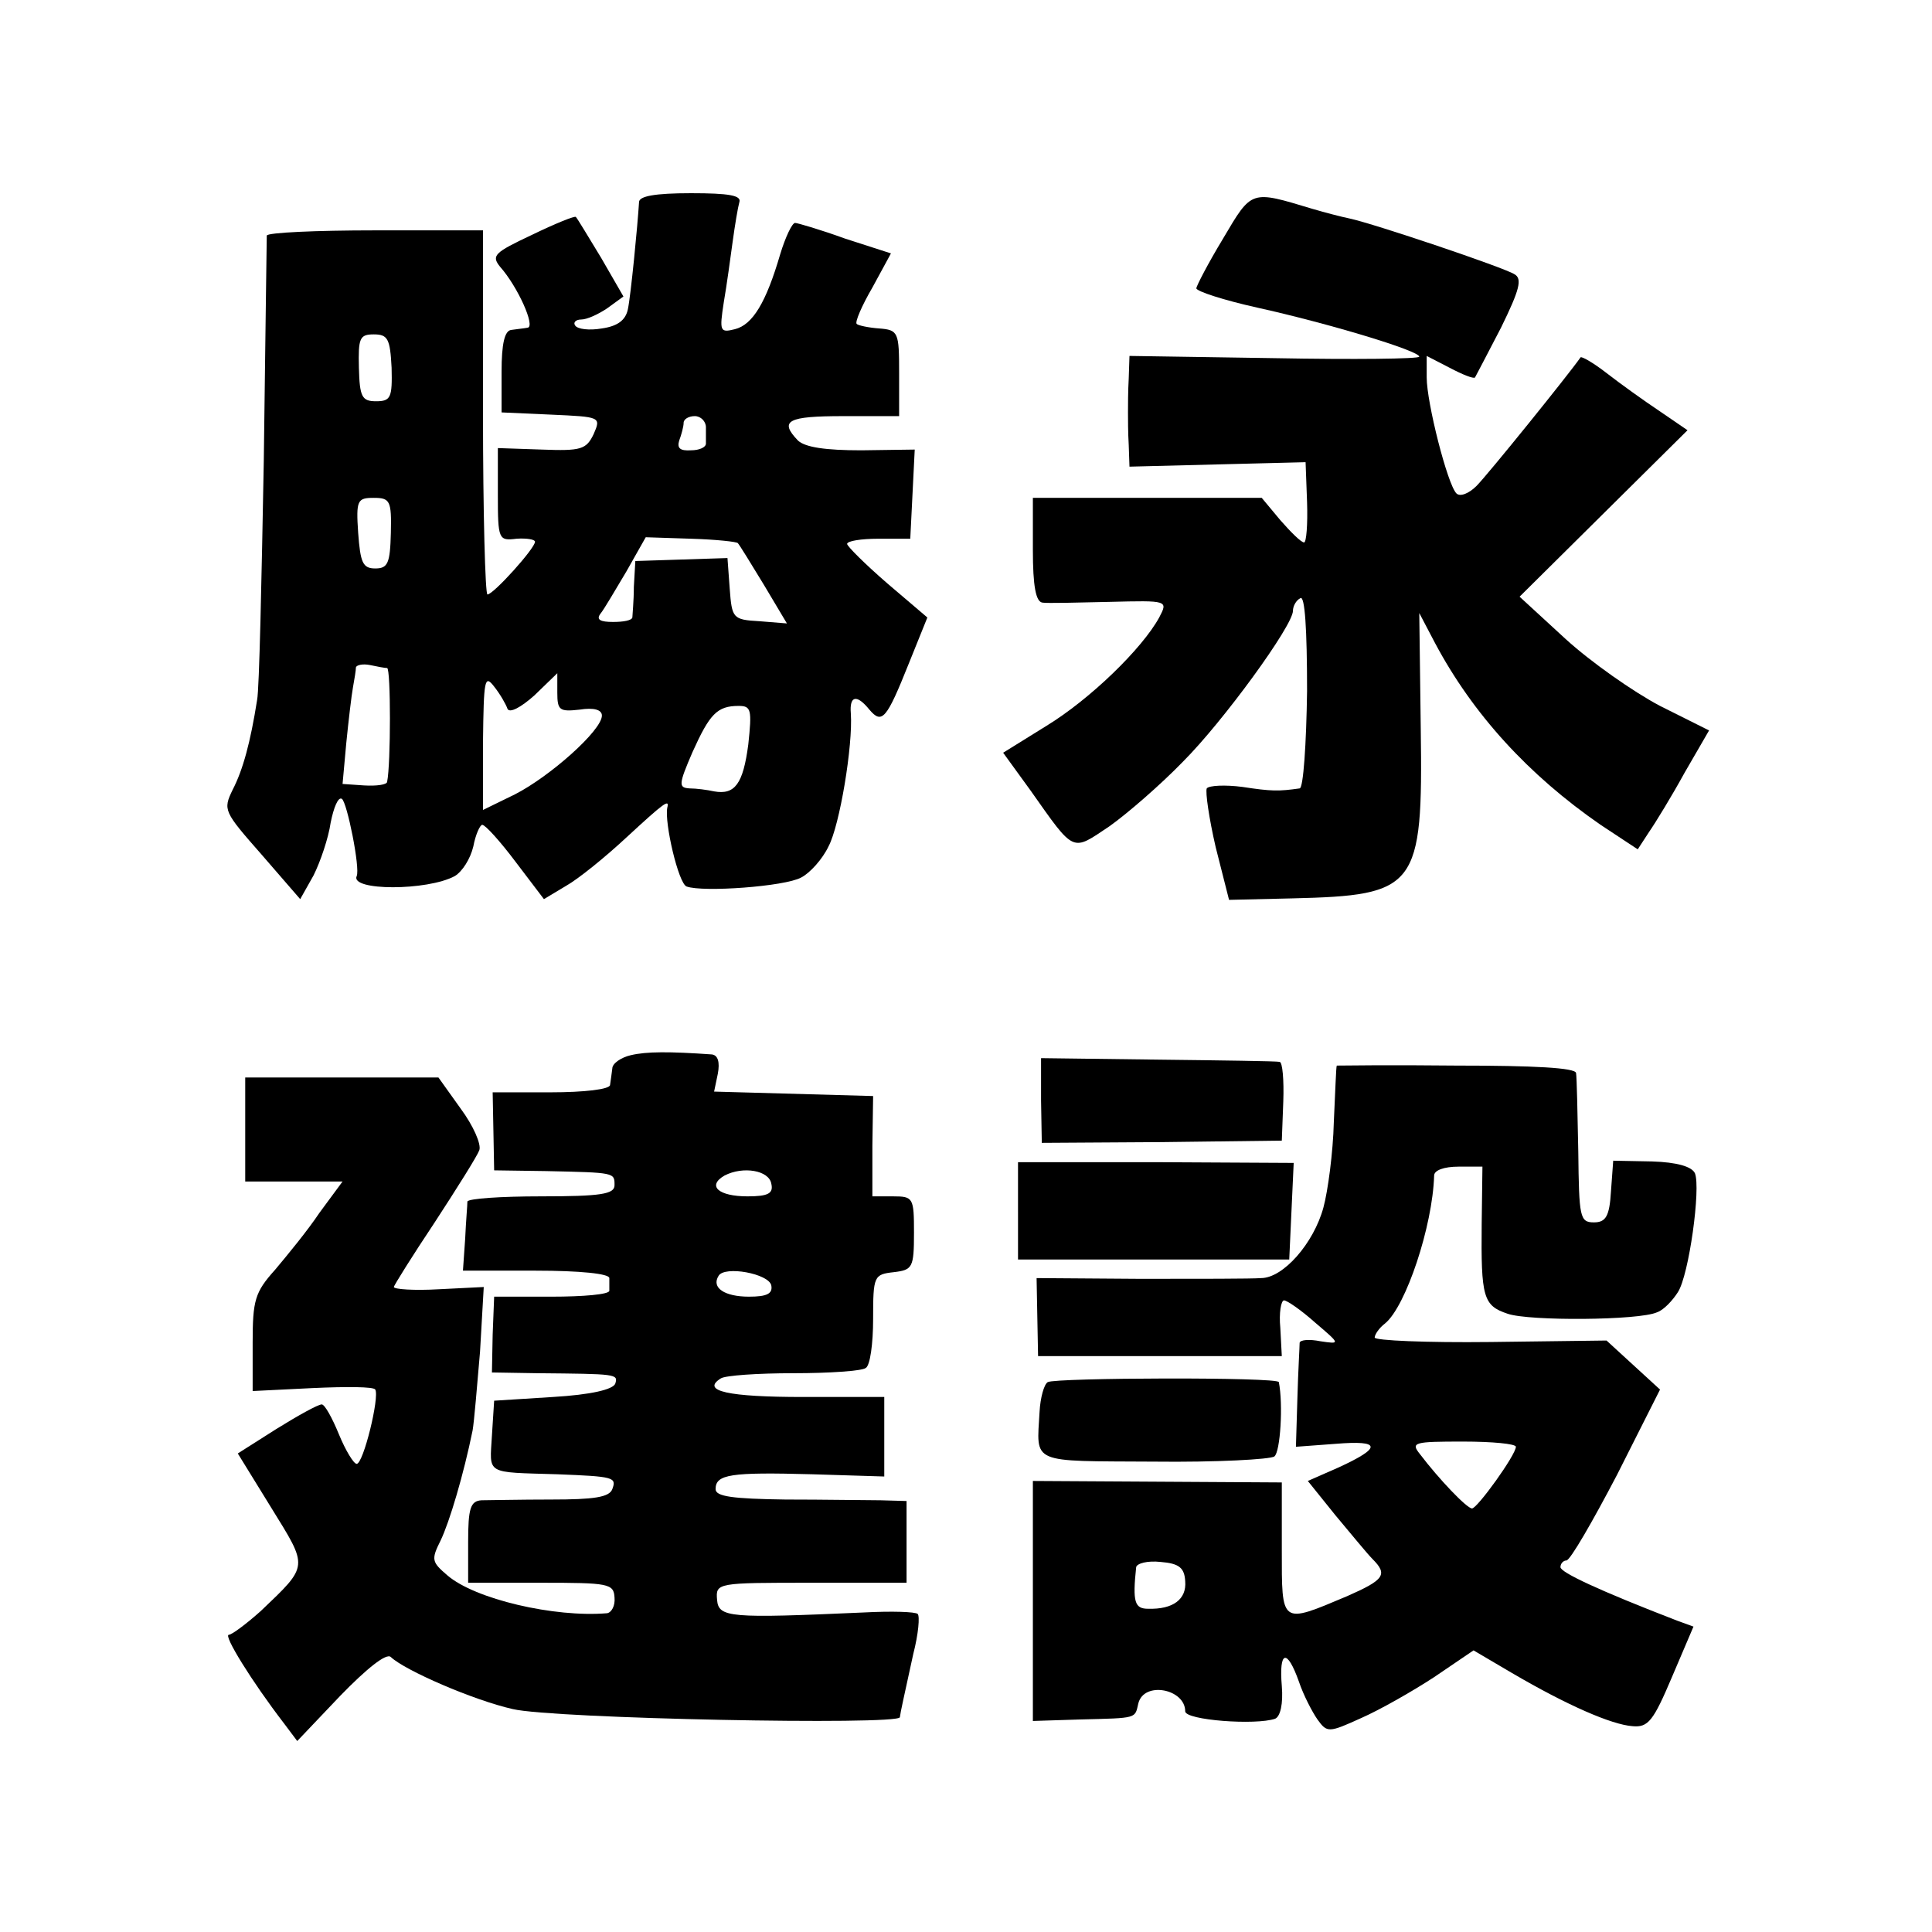 <?xml version="1.0" standalone="no"?>
<!DOCTYPE svg PUBLIC "-//W3C//DTD SVG 20010904//EN"
 "http://www.w3.org/TR/2001/REC-SVG-20010904/DTD/svg10.dtd">
<svg version="1.0" xmlns="http://www.w3.org/2000/svg"
 width="260pt" height="260pt" viewBox="0 0 260 260"
 preserveAspectRatio="xMidYMid meet">
<g transform="translate(0,260) scale(0.1,-0.1)"
fill="#000000" stroke="none">
<path d="M860 2328 c-2 -32 -11 -125 -15 -144 -3 -15 -14 -23 -35 -26 -17 -3
-33 -1 -36 4 -3 4 1 8 8 8 8 0 23 7 35 15 l22 16 -30 52 c-17 28 -32 53 -34
55 -1 2 -28 -9 -59 -24 -51 -24 -55 -28 -43 -43 24 -27 48 -81 37 -82 -5 -1
-16 -2 -22 -3 -9 -1 -13 -19 -13 -56 l0 -55 67 -3 c66 -3 67 -3 57 -26 -10
-21 -17 -23 -70 -21 l-59 2 0 -63 c0 -60 1 -62 25 -59 14 1 25 -1 25 -4 0 -9
-56 -71 -64 -71 -3 0 -6 110 -6 245 l0 245 -145 0 c-80 0 -145 -3 -146 -7 0
-5 -2 -141 -4 -303 -3 -162 -6 -307 -9 -322 -9 -57 -19 -94 -33 -121 -13 -27
-12 -29 39 -87 l52 -60 18 32 c9 18 20 50 23 71 4 20 10 35 15 32 7 -4 25 -94
20 -104 -9 -20 95 -20 132 0 10 6 21 23 25 40 3 16 9 29 12 29 4 0 24 -22 45
-50 l38 -50 30 18 c16 9 52 38 81 65 52 48 58 52 55 40 -4 -20 15 -102 26
-106 22 -8 132 0 154 12 12 6 29 25 37 42 15 28 33 136 30 179 -2 24 8 26 25
5 17 -20 23 -13 53 62 l25 62 -54 46 c-30 26 -54 50 -54 53 0 4 19 7 42 7 l43
0 3 60 3 60 -72 -1 c-48 0 -75 4 -85 13 -26 27 -14 33 61 33 l75 0 0 58 c0 55
-1 58 -27 60 -14 1 -28 4 -30 6 -3 2 7 25 21 49 l25 46 -62 20 c-33 12 -64 21
-67 21 -4 0 -13 -19 -20 -42 -19 -65 -37 -95 -61 -101 -20 -5 -21 -3 -15 36 4
23 9 60 12 82 3 22 7 46 9 53 3 9 -14 12 -65 12 -49 0 -70 -4 -70 -12z m-333
-223 c1 -40 -1 -45 -21 -45 -19 0 -22 6 -23 45 -1 40 1 45 20 45 19 0 22 -6
24 -45z m423 -80 c0 -8 0 -18 0 -22 0 -5 -9 -9 -20 -9 -15 -1 -19 3 -16 13 3
8 6 19 6 24 0 5 7 9 15 9 8 0 15 -7 15 -15z m-424 -142 c-1 -41 -4 -48 -21
-48 -17 0 -20 8 -23 48 -3 44 -1 47 21 47 22 0 24 -4 23 -47z m467 -14 c2 -2
18 -28 35 -56 l31 -52 -37 3 c-36 2 -37 4 -40 44 l-3 41 -62 -2 -62 -2 -2 -35
c0 -19 -2 -38 -2 -41 -1 -4 -12 -6 -26 -6 -17 0 -23 3 -17 11 5 6 20 32 35 57
l26 46 61 -2 c33 -1 62 -4 63 -6z m-472 -168 c5 -1 5 -129 0 -153 0 -4 -14 -6
-31 -5 l-29 2 5 55 c3 30 7 64 9 75 2 11 4 23 4 27 1 3 9 5 19 3 9 -2 20 -4
23 -4z m162 -55 c3 -6 18 2 36 18 l31 30 0 -26 c0 -24 3 -26 30 -23 19 3 30 0
30 -8 0 -20 -70 -82 -117 -106 l-43 -21 0 92 c1 83 2 91 15 74 8 -10 16 -24
18 -30z m324 -48 c-7 -53 -18 -68 -46 -63 -9 2 -24 4 -33 4 -15 1 -15 5 4 49
23 51 33 62 62 62 17 0 18 -5 13 -52z"/>
<path d="M1646 2279 c-20 -33 -36 -64 -36 -67 0 -4 37 -16 82 -26 95 -21 218
-58 218 -66 0 -3 -88 -4 -195 -2 l-195 3 -1 -30 c-1 -17 -1 -38 -1 -46 0 -8 0
-28 1 -44 l1 -29 118 3 119 3 2 -54 c1 -30 -1 -54 -4 -54 -4 0 -18 14 -32 30
l-25 30 -154 0 -154 0 0 -70 c0 -49 4 -70 13 -71 6 -1 47 0 90 1 79 2 79 2 67
-21 -23 -42 -93 -110 -152 -146 l-58 -36 37 -51 c60 -85 55 -82 106 -48 24 17
69 56 99 87 54 54 148 183 148 203 0 6 4 14 10 17 6 4 9 -41 9 -125 -1 -71 -5
-131 -10 -131 -28 -4 -38 -4 -77 2 -23 3 -45 2 -48 -2 -2 -5 3 -40 12 -79 l18
-71 85 2 c168 4 176 14 173 228 l-2 156 21 -40 c51 -96 126 -178 223 -245 l50
-33 15 23 c9 13 31 49 48 80 l33 57 -66 33 c-36 19 -93 59 -127 90 l-62 57
113 112 113 112 -38 26 c-21 14 -53 37 -71 51 -18 14 -34 23 -35 21 -16 -23
-125 -158 -140 -173 -10 -10 -22 -15 -27 -10 -12 12 -40 122 -40 156 l0 29 31
-16 c17 -9 32 -15 34 -13 1 2 17 32 35 67 25 51 29 66 18 72 -14 9 -189 68
-222 75 -10 2 -33 8 -50 13 -83 25 -81 26 -120 -40z"/>
<path d="M849 1180 c-13 -3 -25 -11 -25 -18 -1 -7 -2 -16 -3 -22 0 -6 -35 -10
-80 -10 l-78 0 1 -52 1 -53 70 -1 c93 -2 92 -2 92 -19 0 -12 -18 -15 -99 -15
-54 0 -98 -3 -99 -7 0 -5 -2 -27 -3 -50 l-3 -43 98 0 c59 0 99 -4 99 -10 0 -5
0 -13 0 -17 0 -5 -35 -8 -78 -8 l-77 0 -2 -51 -1 -51 61 -1 c107 -1 109 -1
105 -14 -3 -8 -33 -15 -84 -18 l-79 -5 -3 -47 c-3 -53 -10 -49 88 -52 76 -3
80 -4 74 -20 -4 -11 -25 -14 -82 -14 -42 0 -85 -1 -94 -1 -15 -1 -18 -11 -18
-56 l0 -55 98 0 c91 0 98 -1 99 -20 1 -11 -4 -20 -10 -21 -71 -6 -178 19 -215
51 -21 18 -22 21 -9 47 12 25 31 89 43 148 2 11 6 59 10 106 l5 87 -60 -3
c-34 -2 -61 0 -61 3 0 2 25 42 55 87 30 46 57 89 60 97 3 8 -8 33 -25 56 l-30
42 -130 0 -130 0 0 -70 0 -70 66 0 65 0 -31 -42 c-16 -24 -44 -58 -60 -77 -27
-30 -30 -41 -30 -98 l0 -65 81 4 c44 2 82 2 84 -2 6 -10 -16 -100 -25 -100 -4
0 -15 18 -24 40 -9 22 -19 40 -23 40 -5 0 -32 -15 -61 -33 l-52 -33 45 -73
c50 -81 51 -77 -14 -139 -19 -17 -39 -32 -43 -32 -8 0 31 -63 74 -119 l18 -24
58 61 c35 36 62 58 68 52 19 -18 111 -58 164 -70 55 -13 519 -22 521 -11 1 8
5 25 18 85 7 27 9 51 6 54 -3 3 -35 4 -73 2 -180 -8 -195 -7 -197 17 -2 23 0
23 127 23 l128 0 0 55 0 55 -35 1 c-19 0 -77 1 -128 1 -71 1 -94 4 -94 14 0
20 20 23 130 20 l97 -3 0 54 0 53 -109 0 c-101 0 -138 8 -111 25 6 4 50 7 98
7 48 0 92 3 97 7 6 3 10 33 10 66 0 58 1 60 28 63 25 3 27 6 27 53 0 47 -1 49
-28 49 l-28 0 0 68 1 67 -107 3 -107 3 5 24 c3 16 0 25 -8 26 -57 4 -88 4
-109 -1z m189 -173 c3 -13 -4 -17 -32 -17 -39 0 -55 14 -31 28 25 13 60 7 63
-11z m0 -137 c2 -11 -6 -15 -30 -15 -33 0 -51 12 -41 28 8 14 68 3 71 -13z"/>
<path d="M1401 1119 l1 -57 161 1 162 2 2 53 c1 28 -1 53 -5 53 -4 1 -78 2
-164 3 l-157 2 0 -57z"/>
<path d="M1799 1166 c-1 -1 -2 -35 -4 -76 -1 -41 -8 -93 -14 -115 -13 -48 -54
-95 -84 -95 -12 -1 -85 -1 -162 -1 l-140 1 1 -53 1 -52 164 0 164 0 -2 38 c-2
20 1 37 5 37 4 0 23 -13 42 -30 34 -29 34 -29 7 -25 -15 3 -27 2 -28 -2 0 -5
-2 -38 -3 -74 l-2 -66 54 4 c61 5 62 -5 3 -32 l-41 -18 37 -46 c21 -25 43 -52
50 -59 21 -21 16 -28 -34 -50 -90 -38 -88 -39 -88 63 l0 90 -167 1 -168 1 0
-162 0 -161 63 2 c79 2 74 1 79 22 8 30 63 19 63 -11 0 -12 95 -19 121 -10 7
3 11 20 9 44 -4 48 7 51 23 6 6 -18 18 -41 25 -51 13 -18 15 -18 59 2 25 11
69 36 98 55 l53 36 51 -30 c75 -44 135 -70 163 -72 21 -2 28 7 53 66 l29 68
-22 8 c-106 41 -157 65 -157 72 0 5 4 9 8 9 5 0 35 52 68 115 l58 115 -36 33
-36 33 -156 -2 c-86 -1 -156 2 -156 6 0 4 6 13 14 19 28 23 64 131 66 199 0 7
13 12 33 12 l32 0 -1 -77 c-1 -99 2 -110 35 -121 29 -10 177 -9 201 2 9 3 21
16 28 27 15 23 31 140 23 160 -4 9 -24 15 -58 16 l-52 1 -3 -41 c-2 -34 -7
-42 -23 -42 -19 0 -20 7 -21 95 -1 52 -2 100 -3 106 -1 7 -56 10 -161 10 -88
1 -160 0 -161 0z m241 -513 c0 -11 -52 -83 -59 -83 -7 0 -45 40 -70 73 -13 16
-8 17 58 17 39 0 71 -3 71 -7z m-445 -181 c2 -24 -16 -38 -50 -37 -18 0 -21 9
-16 56 1 5 15 9 33 7 25 -2 32 -8 33 -26z"/>
<path d="M1370 970 l0 -65 183 0 182 0 3 65 3 65 -186 1 -185 0 0 -66z"/>
<path d="M1410 740 c-5 -3 -10 -21 -11 -40 -4 -71 -14 -66 154 -67 83 -1 157
3 162 7 8 6 12 70 6 100 -1 7 -301 6 -311 0z"/>
</g>
</svg>
